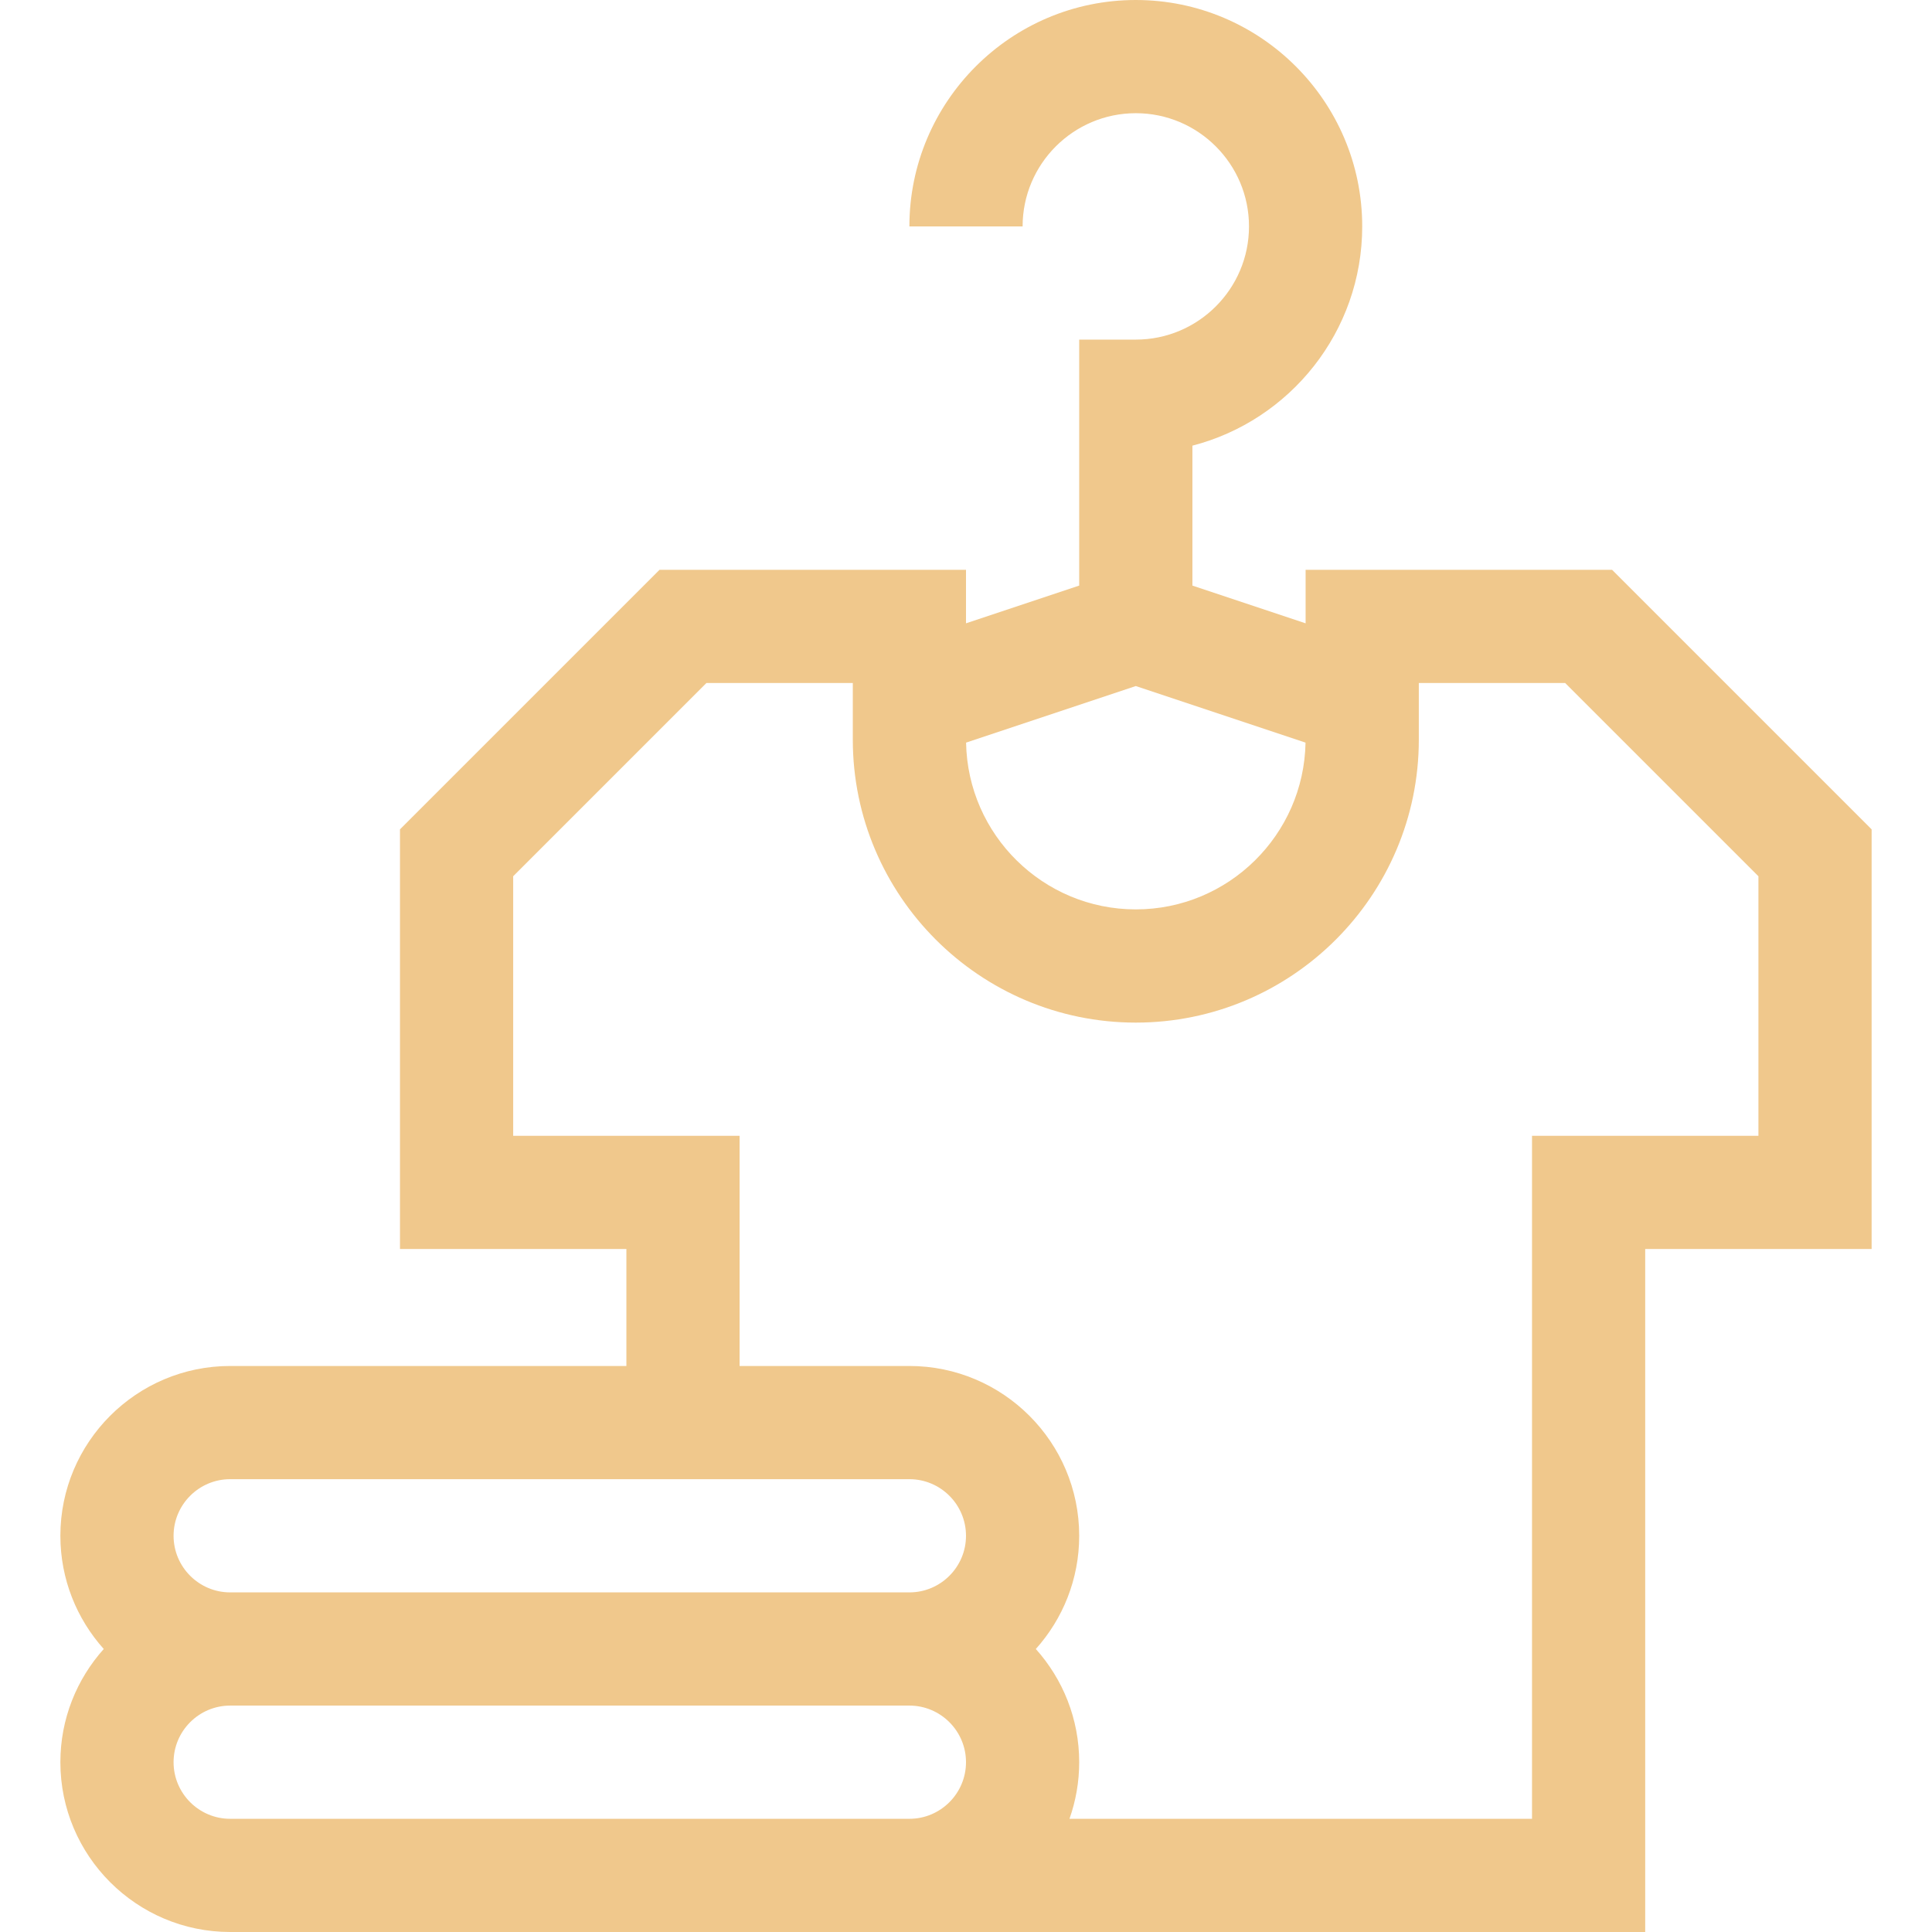 <?xml version="1.0" encoding="UTF-8"?>
<svg xmlns="http://www.w3.org/2000/svg" width="100" height="100" viewBox="0 0 100 100" fill="none">
  <path d="M83.44 29.492H67.578V32.263L61.719 30.31V23.067C66.768 21.763 70.508 17.169 70.508 11.719C70.508 5.257 65.251 0 58.789 0C52.327 0 47.07 5.257 47.07 11.719H52.93C52.93 8.488 55.558 5.859 58.789 5.859C62.02 5.859 64.648 8.488 64.648 11.719C64.648 14.95 62.02 17.578 58.789 17.578H55.859V30.31L50 32.263V29.492H34.138L20.703 42.927V64.648H32.422V70.703H11.914C7.068 70.703 3.125 74.646 3.125 79.492C3.125 81.741 3.976 83.795 5.37 85.352C3.976 86.908 3.125 88.962 3.125 91.211C3.125 96.057 7.068 100 11.914 100H85.156V64.648H96.875V42.927L83.44 29.492ZM67.574 38.438C67.49 43.212 63.583 47.07 58.789 47.07C53.995 47.07 50.089 43.212 50.004 38.438L58.789 35.51L67.574 38.438ZM11.914 76.562H47.07C48.685 76.562 50 77.877 50 79.492C50 81.107 48.685 82.422 47.07 82.422H11.914C10.299 82.422 8.984 81.107 8.984 79.492C8.984 77.877 10.299 76.562 11.914 76.562ZM11.914 94.141C10.299 94.141 8.984 92.826 8.984 91.211C8.984 89.596 10.299 88.281 11.914 88.281H47.07C48.685 88.281 50 89.596 50 91.211C50 92.826 48.685 94.141 47.07 94.141H11.914ZM91.016 58.789H79.297V94.141H55.356C55.681 93.224 55.859 92.238 55.859 91.211C55.859 88.962 55.009 86.908 53.614 85.352C55.01 83.795 55.859 81.741 55.859 79.492C55.859 74.646 51.916 70.703 47.07 70.703H38.281V58.789H26.562V45.355L36.565 35.352H44.141V38.281C44.141 46.358 50.712 52.93 58.789 52.93C66.866 52.93 73.438 46.358 73.438 38.281V35.352H81.013L91.016 45.355V58.789Z" fill="#F0C88C"></path>
</svg>
